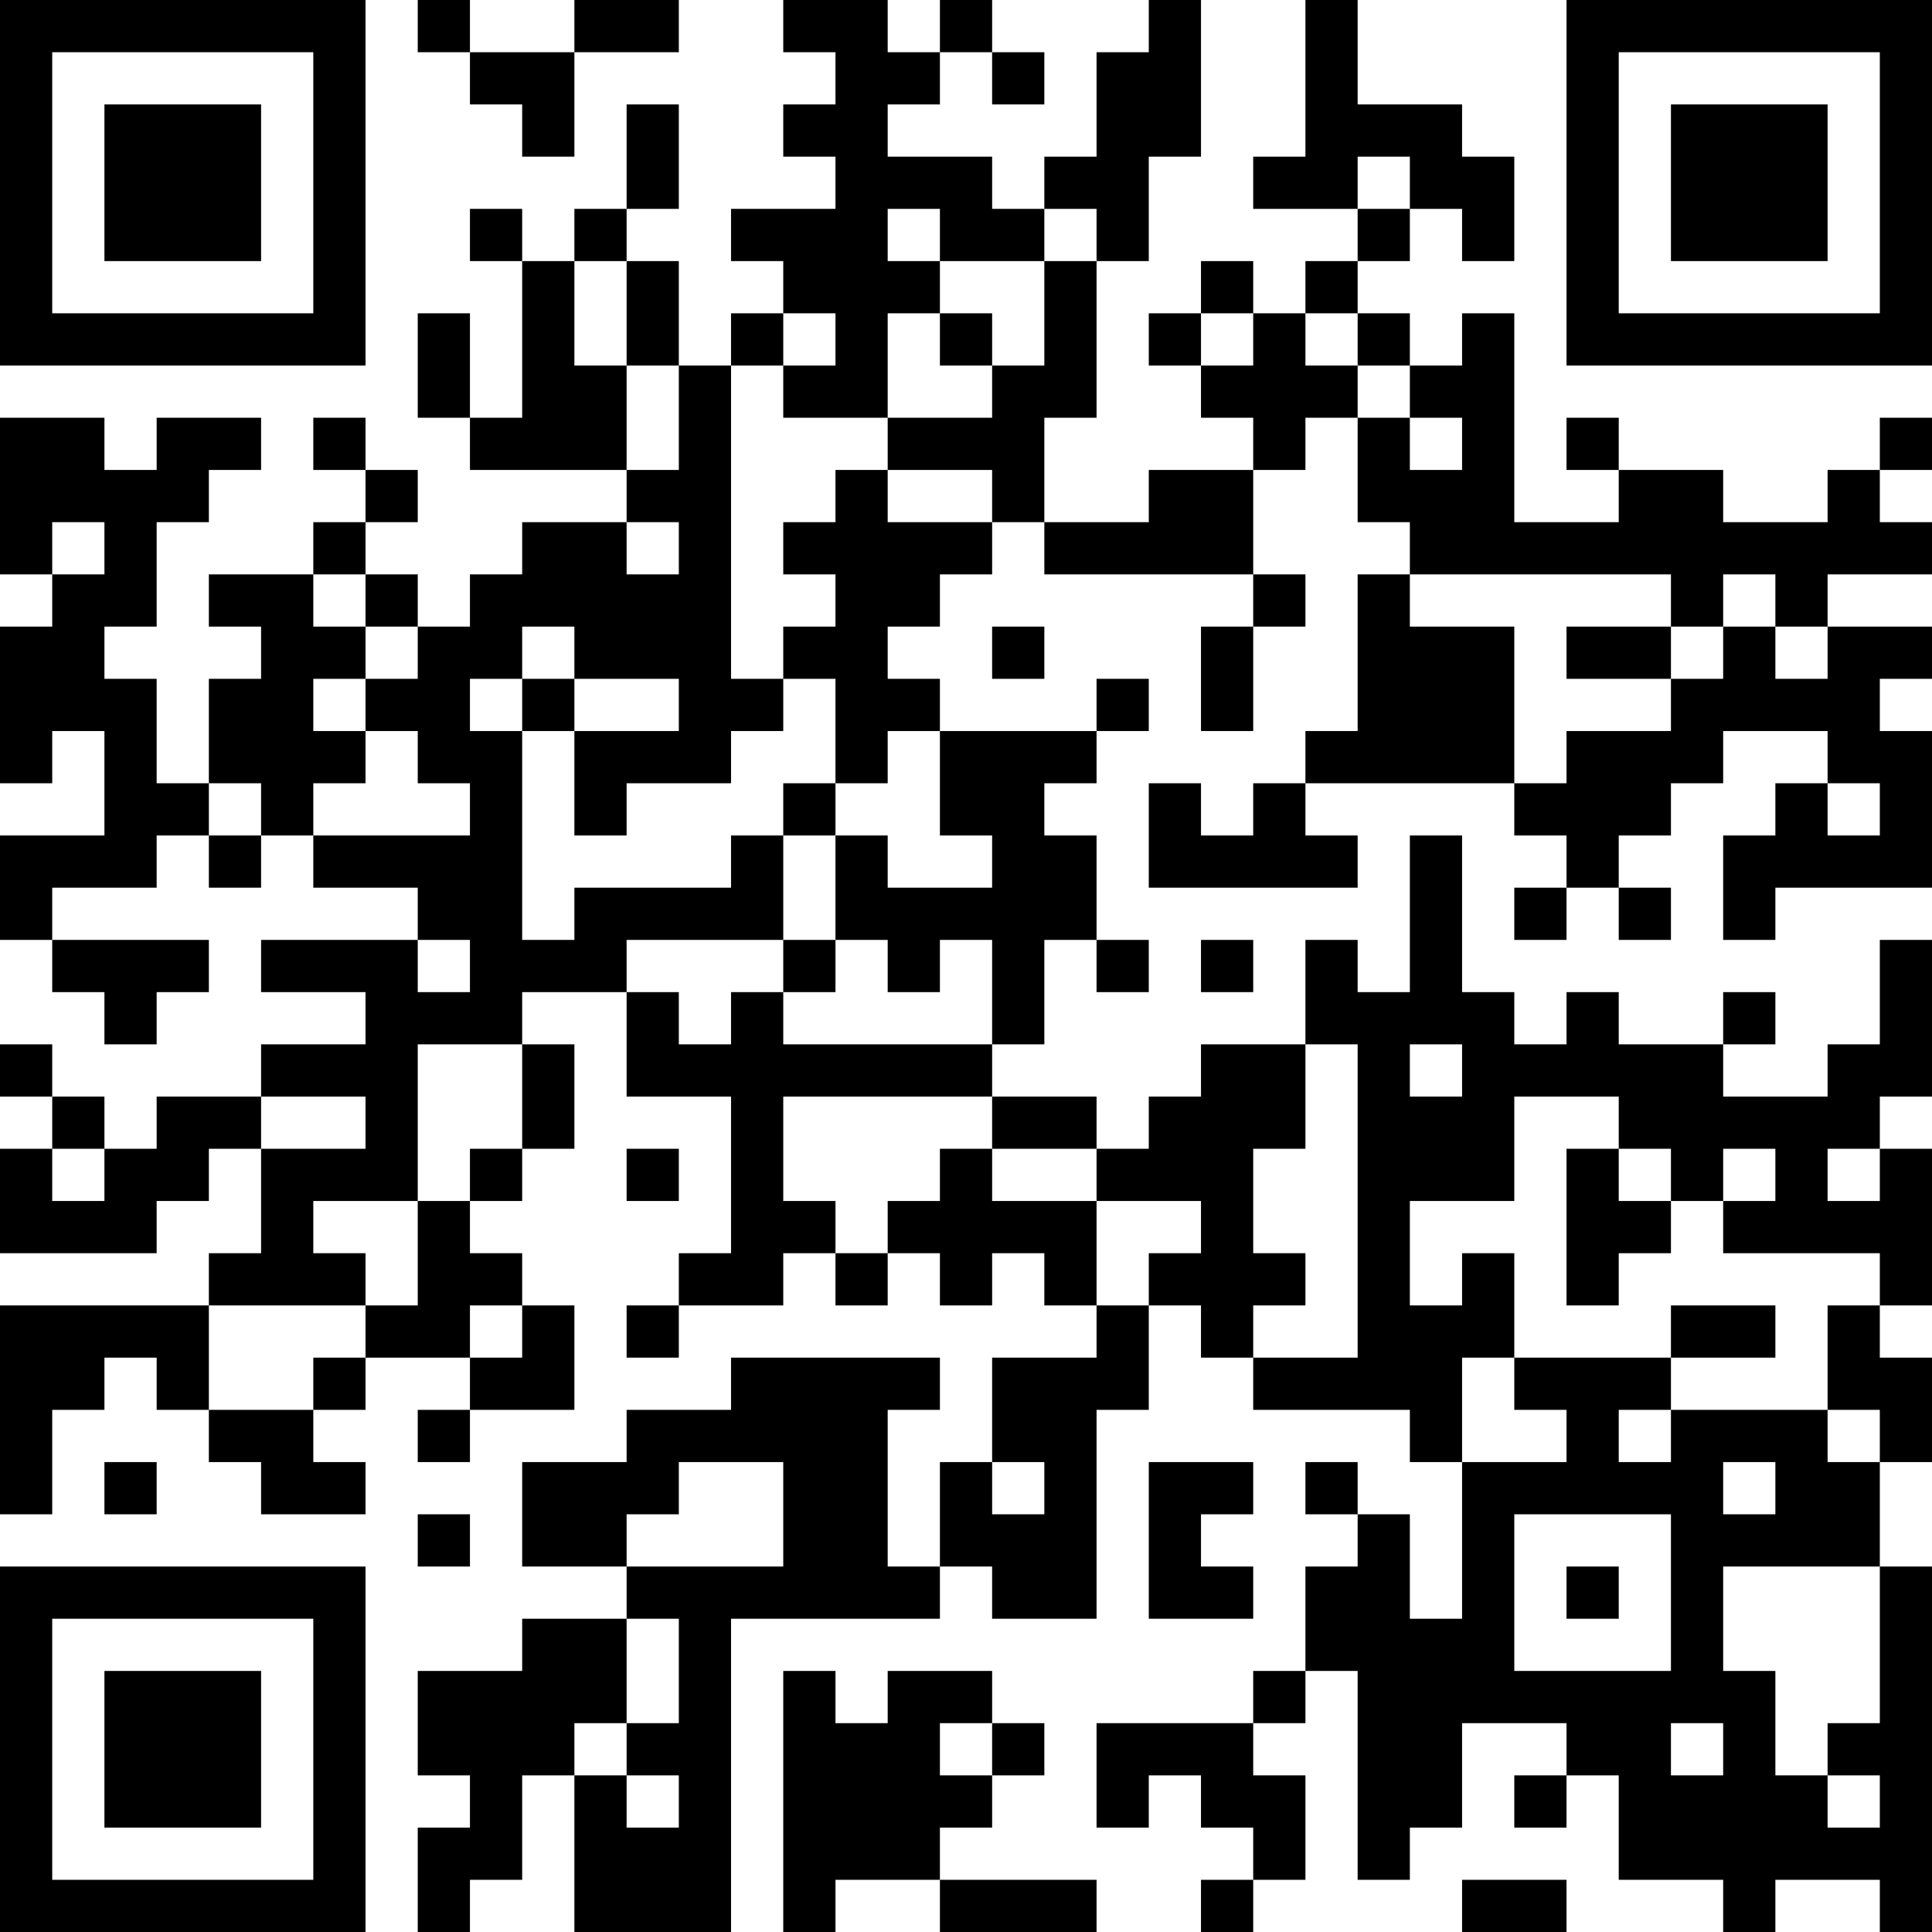 <?xml version="1.0" encoding="UTF-8"?>
<svg xmlns="http://www.w3.org/2000/svg" version="1.1" width="400" height="400" viewBox="0 0 400 400"><rect x="0" y="0" width="400" height="400" fill="#ffffff"/><g transform="scale(10.811)"><g transform="translate(0,0)"><path fill-rule="evenodd" d="M8 0L8 1L9 1L9 2L10 2L10 3L11 3L11 1L13 1L13 0L11 0L11 1L9 1L9 0ZM15 0L15 1L16 1L16 2L15 2L15 3L16 3L16 4L14 4L14 5L15 5L15 6L14 6L14 7L13 7L13 5L12 5L12 4L13 4L13 2L12 2L12 4L11 4L11 5L10 5L10 4L9 4L9 5L10 5L10 8L9 8L9 6L8 6L8 8L9 8L9 9L12 9L12 10L10 10L10 11L9 11L9 12L8 12L8 11L7 11L7 10L8 10L8 9L7 9L7 8L6 8L6 9L7 9L7 10L6 10L6 11L4 11L4 12L5 12L5 13L4 13L4 15L3 15L3 13L2 13L2 12L3 12L3 10L4 10L4 9L5 9L5 8L3 8L3 9L2 9L2 8L0 8L0 11L1 11L1 12L0 12L0 15L1 15L1 14L2 14L2 16L0 16L0 18L1 18L1 19L2 19L2 20L3 20L3 19L4 19L4 18L1 18L1 17L3 17L3 16L4 16L4 17L5 17L5 16L6 16L6 17L8 17L8 18L5 18L5 19L7 19L7 20L5 20L5 21L3 21L3 22L2 22L2 21L1 21L1 20L0 20L0 21L1 21L1 22L0 22L0 24L3 24L3 23L4 23L4 22L5 22L5 24L4 24L4 25L0 25L0 29L1 29L1 27L2 27L2 26L3 26L3 27L4 27L4 28L5 28L5 29L7 29L7 28L6 28L6 27L7 27L7 26L9 26L9 27L8 27L8 28L9 28L9 27L11 27L11 25L10 25L10 24L9 24L9 23L10 23L10 22L11 22L11 20L10 20L10 19L12 19L12 21L14 21L14 24L13 24L13 25L12 25L12 26L13 26L13 25L15 25L15 24L16 24L16 25L17 25L17 24L18 24L18 25L19 25L19 24L20 24L20 25L21 25L21 26L19 26L19 28L18 28L18 30L17 30L17 27L18 27L18 26L14 26L14 27L12 27L12 28L10 28L10 30L12 30L12 31L10 31L10 32L8 32L8 34L9 34L9 35L8 35L8 37L9 37L9 36L10 36L10 34L11 34L11 37L14 37L14 31L18 31L18 30L19 30L19 31L21 31L21 27L22 27L22 25L23 25L23 26L24 26L24 27L27 27L27 28L28 28L28 31L27 31L27 29L26 29L26 28L25 28L25 29L26 29L26 30L25 30L25 32L24 32L24 33L21 33L21 35L22 35L22 34L23 34L23 35L24 35L24 36L23 36L23 37L24 37L24 36L25 36L25 34L24 34L24 33L25 33L25 32L26 32L26 36L27 36L27 35L28 35L28 33L30 33L30 34L29 34L29 35L30 35L30 34L31 34L31 36L33 36L33 37L34 37L34 36L36 36L36 37L37 37L37 30L36 30L36 28L37 28L37 26L36 26L36 25L37 25L37 22L36 22L36 21L37 21L37 18L36 18L36 20L35 20L35 21L33 21L33 20L34 20L34 19L33 19L33 20L31 20L31 19L30 19L30 20L29 20L29 19L28 19L28 16L27 16L27 19L26 19L26 18L25 18L25 20L23 20L23 21L22 21L22 22L21 22L21 21L19 21L19 20L20 20L20 18L21 18L21 19L22 19L22 18L21 18L21 16L20 16L20 15L21 15L21 14L22 14L22 13L21 13L21 14L18 14L18 13L17 13L17 12L18 12L18 11L19 11L19 10L20 10L20 11L24 11L24 12L23 12L23 14L24 14L24 12L25 12L25 11L24 11L24 9L25 9L25 8L26 8L26 10L27 10L27 11L26 11L26 14L25 14L25 15L24 15L24 16L23 16L23 15L22 15L22 17L26 17L26 16L25 16L25 15L29 15L29 16L30 16L30 17L29 17L29 18L30 18L30 17L31 17L31 18L32 18L32 17L31 17L31 16L32 16L32 15L33 15L33 14L35 14L35 15L34 15L34 16L33 16L33 18L34 18L34 17L37 17L37 14L36 14L36 13L37 13L37 12L35 12L35 11L37 11L37 10L36 10L36 9L37 9L37 8L36 8L36 9L35 9L35 10L33 10L33 9L31 9L31 8L30 8L30 9L31 9L31 10L29 10L29 6L28 6L28 7L27 7L27 6L26 6L26 5L27 5L27 4L28 4L28 5L29 5L29 3L28 3L28 2L26 2L26 0L25 0L25 3L24 3L24 4L26 4L26 5L25 5L25 6L24 6L24 5L23 5L23 6L22 6L22 7L23 7L23 8L24 8L24 9L22 9L22 10L20 10L20 8L21 8L21 5L22 5L22 3L23 3L23 0L22 0L22 1L21 1L21 3L20 3L20 4L19 4L19 3L17 3L17 2L18 2L18 1L19 1L19 2L20 2L20 1L19 1L19 0L18 0L18 1L17 1L17 0ZM26 3L26 4L27 4L27 3ZM17 4L17 5L18 5L18 6L17 6L17 8L15 8L15 7L16 7L16 6L15 6L15 7L14 7L14 13L15 13L15 14L14 14L14 15L12 15L12 16L11 16L11 14L13 14L13 13L11 13L11 12L10 12L10 13L9 13L9 14L10 14L10 18L11 18L11 17L14 17L14 16L15 16L15 18L12 18L12 19L13 19L13 20L14 20L14 19L15 19L15 20L19 20L19 18L18 18L18 19L17 19L17 18L16 18L16 16L17 16L17 17L19 17L19 16L18 16L18 14L17 14L17 15L16 15L16 13L15 13L15 12L16 12L16 11L15 11L15 10L16 10L16 9L17 9L17 10L19 10L19 9L17 9L17 8L19 8L19 7L20 7L20 5L21 5L21 4L20 4L20 5L18 5L18 4ZM11 5L11 7L12 7L12 9L13 9L13 7L12 7L12 5ZM18 6L18 7L19 7L19 6ZM23 6L23 7L24 7L24 6ZM25 6L25 7L26 7L26 8L27 8L27 9L28 9L28 8L27 8L27 7L26 7L26 6ZM1 10L1 11L2 11L2 10ZM12 10L12 11L13 11L13 10ZM6 11L6 12L7 12L7 13L6 13L6 14L7 14L7 15L6 15L6 16L9 16L9 15L8 15L8 14L7 14L7 13L8 13L8 12L7 12L7 11ZM27 11L27 12L29 12L29 15L30 15L30 14L32 14L32 13L33 13L33 12L34 12L34 13L35 13L35 12L34 12L34 11L33 11L33 12L32 12L32 11ZM19 12L19 13L20 13L20 12ZM30 12L30 13L32 13L32 12ZM10 13L10 14L11 14L11 13ZM4 15L4 16L5 16L5 15ZM15 15L15 16L16 16L16 15ZM35 15L35 16L36 16L36 15ZM8 18L8 19L9 19L9 18ZM15 18L15 19L16 19L16 18ZM23 18L23 19L24 19L24 18ZM8 20L8 23L6 23L6 24L7 24L7 25L4 25L4 27L6 27L6 26L7 26L7 25L8 25L8 23L9 23L9 22L10 22L10 20ZM25 20L25 22L24 22L24 24L25 24L25 25L24 25L24 26L26 26L26 20ZM27 20L27 21L28 21L28 20ZM5 21L5 22L7 22L7 21ZM15 21L15 23L16 23L16 24L17 24L17 23L18 23L18 22L19 22L19 23L21 23L21 25L22 25L22 24L23 24L23 23L21 23L21 22L19 22L19 21ZM29 21L29 23L27 23L27 25L28 25L28 24L29 24L29 26L28 26L28 28L30 28L30 27L29 27L29 26L32 26L32 27L31 27L31 28L32 28L32 27L35 27L35 28L36 28L36 27L35 27L35 25L36 25L36 24L33 24L33 23L34 23L34 22L33 22L33 23L32 23L32 22L31 22L31 21ZM1 22L1 23L2 23L2 22ZM12 22L12 23L13 23L13 22ZM30 22L30 25L31 25L31 24L32 24L32 23L31 23L31 22ZM35 22L35 23L36 23L36 22ZM9 25L9 26L10 26L10 25ZM32 25L32 26L34 26L34 25ZM2 28L2 29L3 29L3 28ZM13 28L13 29L12 29L12 30L15 30L15 28ZM19 28L19 29L20 29L20 28ZM22 28L22 31L24 31L24 30L23 30L23 29L24 29L24 28ZM33 28L33 29L34 29L34 28ZM8 29L8 30L9 30L9 29ZM29 29L29 32L32 32L32 29ZM30 30L30 31L31 31L31 30ZM33 30L33 32L34 32L34 34L35 34L35 35L36 35L36 34L35 34L35 33L36 33L36 30ZM12 31L12 33L11 33L11 34L12 34L12 35L13 35L13 34L12 34L12 33L13 33L13 31ZM15 32L15 37L16 37L16 36L18 36L18 37L21 37L21 36L18 36L18 35L19 35L19 34L20 34L20 33L19 33L19 32L17 32L17 33L16 33L16 32ZM18 33L18 34L19 34L19 33ZM32 33L32 34L33 34L33 33ZM28 36L28 37L30 37L30 36ZM0 0L0 7L7 7L7 0ZM1 1L1 6L6 6L6 1ZM2 2L2 5L5 5L5 2ZM30 0L30 7L37 7L37 0ZM31 1L31 6L36 6L36 1ZM32 2L32 5L35 5L35 2ZM0 30L0 37L7 37L7 30ZM1 31L1 36L6 36L6 31ZM2 32L2 35L5 35L5 32Z" fill="#000000"/></g></g></svg>

